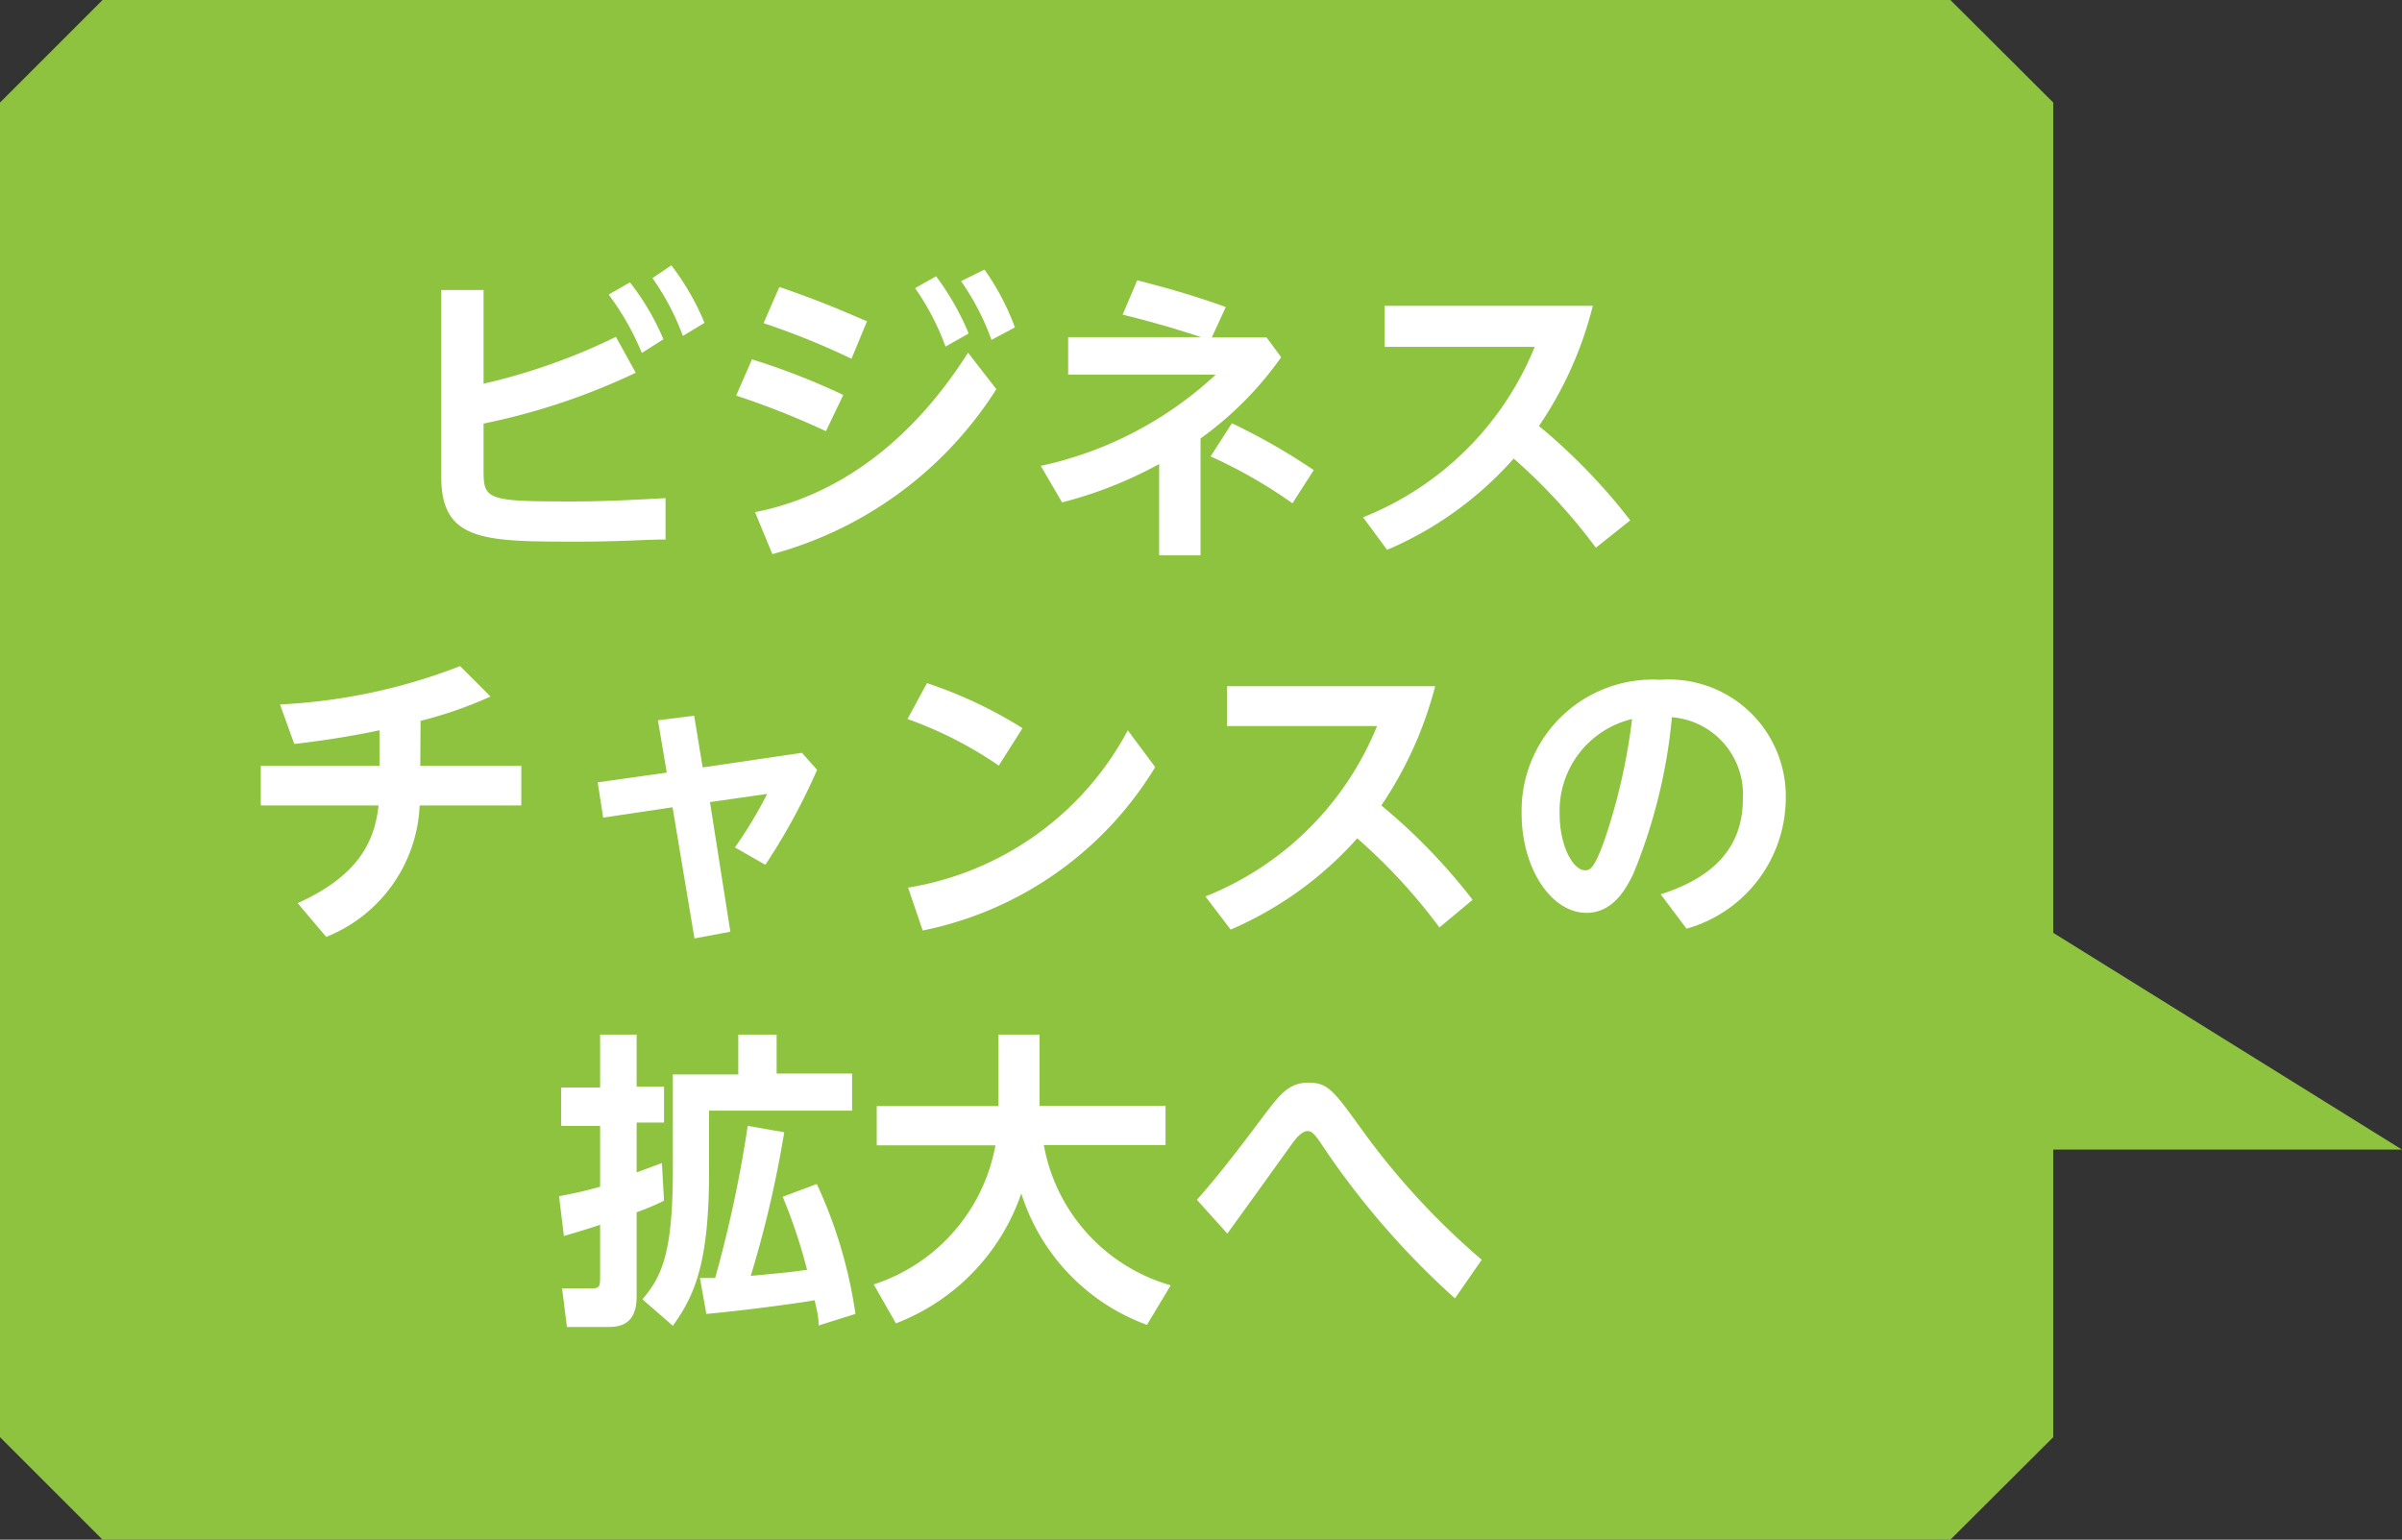 <svg xmlns="http://www.w3.org/2000/svg" viewBox="0 0 78.93 50.6"><rect x="0" y="0" width="78.93" height="50.6" fill="#333333" stroke="none"/><defs><style>.cls-1{fill:#8dc33e;}.cls-2{fill:#fff;}</style></defs><g id="レイヤー_2" data-name="レイヤー 2"><g id="デザイン"><polygon class="cls-1" points="3.37 0 0 3.37 0 47.23 3.37 50.6 64.09 50.6 67.47 47.23 67.47 3.37 64.09 0 3.37 0"/><path class="cls-2" d="M15.89,12.61a20.2,20.2,0,0,0,4.35-1.54l.65,1.18a21.73,21.73,0,0,1-5,1.67v1.56c0,.95.15,1,2.91,1,1,0,2-.05,3.07-.11v1.36c-.63,0-1.48.07-2.88.07-3.07,0-4.49,0-4.49-2.13V9.53h1.39ZM20.7,9.28a8.16,8.16,0,0,1,1.1,1.87l-.71.45A8.69,8.69,0,0,0,20,9.68Zm1.36-.56a8.3,8.3,0,0,1,1.09,1.89l-.71.43a8.3,8.3,0,0,0-1-1.9Z"/><path class="cls-2" d="M27.14,14.17A27,27,0,0,0,24.19,13l.52-1.19a22.52,22.52,0,0,1,3,1.17Zm5.6-1.38a12.61,12.61,0,0,1-7.36,5.42l-.57-1.38c1.76-.34,4.6-1.46,7-5.24Zm-4.76-1a24.52,24.52,0,0,0-2.89-1.17l.52-1.19c1.07.37,1.73.63,2.88,1.13Zm2.78-2.71a8.56,8.56,0,0,1,1.07,1.88l-.76.43a8.25,8.25,0,0,0-1-1.92Zm1.59-.22a8.11,8.11,0,0,1,1,1.9l-.77.41a8.12,8.12,0,0,0-1-1.93Z"/><path class="cls-2" d="M39.47,11.08c-1.11-.37-2.13-.63-2.58-.74l.48-1.13c.83.22,1.62.42,2.91.88l-.46,1h1.8l.48.65a11.33,11.33,0,0,1-2.65,2.67v3.84H38.09v-3a13.62,13.62,0,0,1-3.19,1.26l-.7-1.2a12.22,12.22,0,0,0,5.75-3H35.1V11.08Zm3,5.46A15.92,15.92,0,0,0,39.78,15l.7-1.09a20.44,20.44,0,0,1,2.69,1.54Z"/><path class="cls-2" d="M44.79,17a10.12,10.12,0,0,0,5.64-5.6H45.5V10.05h6.84A12.28,12.28,0,0,1,50.57,14a19.35,19.35,0,0,1,3,3.1L52.44,18a18.69,18.69,0,0,0-2.7-2.93,11.63,11.63,0,0,1-4.16,3Z"/><path class="cls-2" d="M13.81,25.17h3.32v1.3H13.79a4.88,4.88,0,0,1-3.07,4.32l-.94-1.11c2.24-1,2.55-2.3,2.66-3.21H8.57v-1.3h3.9V24c-1.28.27-2.3.39-2.8.45l-.47-1.3a18.78,18.78,0,0,0,5.92-1.26l1,1a13.58,13.58,0,0,1-2.3.8Z"/><path class="cls-2" d="M24,30.62l-1.18.22-.72-4.31-2.28.34-.18-1.16,2.27-.32-.29-1.72,1.19-.15.28,1.7,3.26-.48.5.56a20.53,20.53,0,0,1-1.7,3.12l-1-.57a14.69,14.69,0,0,0,1.06-1.76l-1.88.27Z"/><path class="cls-2" d="M32.82,25.16a12.91,12.91,0,0,0-3-1.53l.64-1.18a14.51,14.51,0,0,1,3.14,1.48Zm5.14.05a11.63,11.63,0,0,1-7.64,5.37l-.48-1.41A10,10,0,0,0,37.06,24Z"/><path class="cls-2" d="M39.61,29.46a10.12,10.12,0,0,0,5.64-5.6H40.32V22.55h6.84a12.6,12.6,0,0,1-1.77,3.92,19.35,19.35,0,0,1,3,3.1l-1.09.91a18.69,18.69,0,0,0-2.7-2.93,11.85,11.85,0,0,1-4.16,3Z"/><path class="cls-2" d="M54.57,29.39c1.66-.53,2.7-1.48,2.7-3.13a2.54,2.54,0,0,0-2.33-2.69,17.85,17.85,0,0,1-1.27,5.15c-.2.4-.62,1.28-1.54,1.28C51,30,50,28.58,50,26.72a4.31,4.31,0,0,1,4.56-4.38,3.84,3.84,0,0,1,4.12,3.95,4.47,4.47,0,0,1-3.26,4.23Zm-3.32-2.64c0,1.07.45,1.85.83,1.85.15,0,.3,0,.67-1.07a19.58,19.58,0,0,0,.88-3.9A3.1,3.1,0,0,0,51.25,26.75Z"/><path class="cls-2" d="M21.82,39.46a8.41,8.41,0,0,1-.9.38v2.77c0,1-.65,1-1,1H18.63l-.16-1.27h.91c.26,0,.34,0,.34-.31V40.25c-.5.17-.86.27-1.19.37l-.16-1.31A13.19,13.19,0,0,0,19.72,39v-2H18.44V35.74h1.28V34h1.2v1.71h.9v1.18h-.9v1.64l.83-.31ZM25.52,34v1.28H28V36.5H23.3v2c0,3-.47,4.07-1.19,5.07l-1-.87c.61-.73,1-1.44,1-4.25V35.31h2.15V34Zm1.32,4.91a15.26,15.26,0,0,1,1.27,4.27l-1.21.38c0-.31-.06-.5-.13-.83-.53.1-2.52.36-3.56.45L23,42l.5,0a41.24,41.24,0,0,0,1.07-5l1.2.21a36.33,36.33,0,0,1-1.1,4.72c1.29-.12,1.43-.14,1.85-.2a17.77,17.77,0,0,0-.8-2.4Z"/><path class="cls-2" d="M28.71,42.21a5.92,5.92,0,0,0,4-4.57h-3.9V36.35h4V34h1.35v2.14s0,.15,0,.2h4.14v1.29h-4a5.88,5.88,0,0,0,4.17,4.61l-.78,1.3a6.76,6.76,0,0,1-4.13-4.32,7,7,0,0,1-4.12,4.27Z"/><path class="cls-2" d="M47.81,42.67a26.71,26.71,0,0,1-4.44-5.15c-.19-.27-.28-.35-.4-.35s-.27.11-.4.27-.48.67-2.24,3.1l-1-1.11c.45-.51,1-1.16,2.26-2.85.48-.62.77-1,1.4-1s.82.24,1.7,1.46a24.43,24.43,0,0,0,4,4.36Z"/><polyline class="cls-1" points="65.9 29.68 78.93 37.78 64.94 37.78"/></g></g></svg>